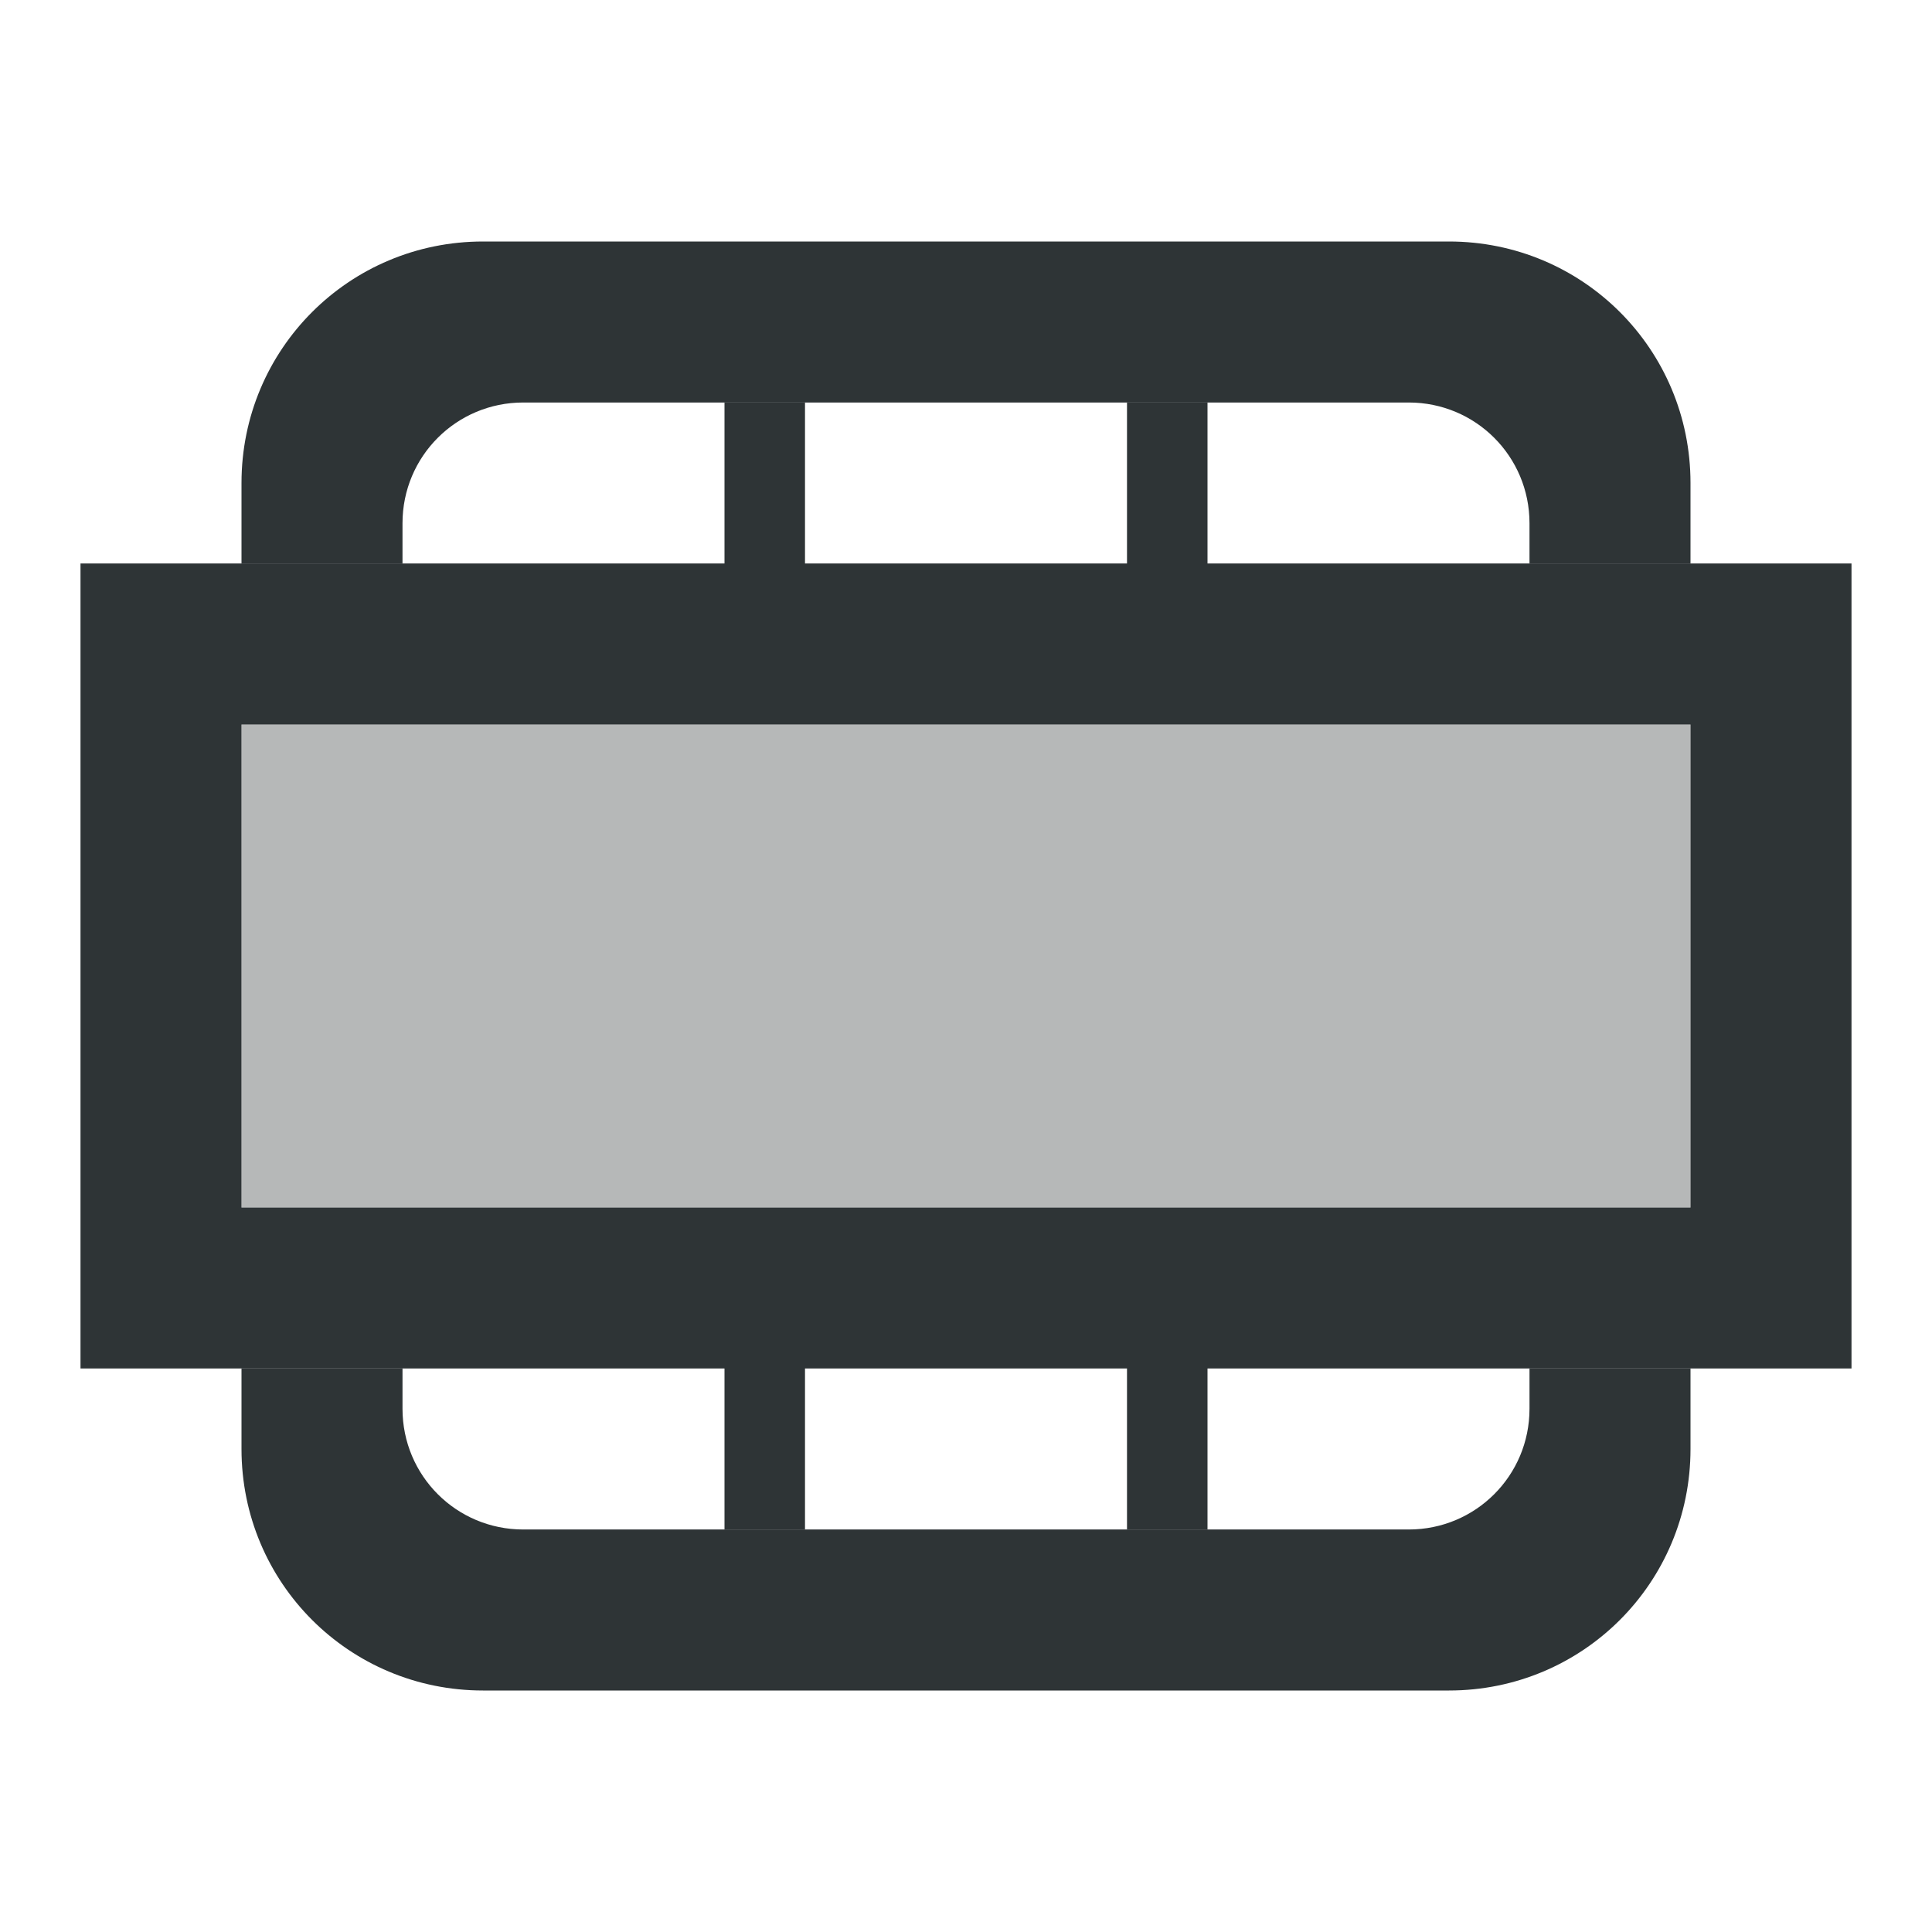 <svg viewBox="0 0 24 24" xmlns="http://www.w3.org/2000/svg"><g fill="#2e3436"><path d="m9 5v2h-4-2-2v10h2 2 4v2h1v-2h4v2h1v-2h4 2 2v-10h-2-2-4v-2h-1v2h-4v-2zm-6 4h18v6c-6 0-12 0-18 0z"/><path d="m3 9v6h18v-6z" opacity=".35"/><path d="m6 3c-1.662 0-3 1.338-3 3v1h2v-.5c0-.831.669-1.5 1.5-1.5h11c.831 0 1.5.669 1.5 1.5v.5h2v-1c0-1.662-1.338-3-3-3zm-3 14v1c0 1.662 1.338 3 3 3h12c1.662 0 3-1.338 3-3v-1h-2v.5c0 .831-.669 1.5-1.5 1.5h-11c-.831 0-1.5-.669-1.5-1.5v-.5z"/></g></svg>